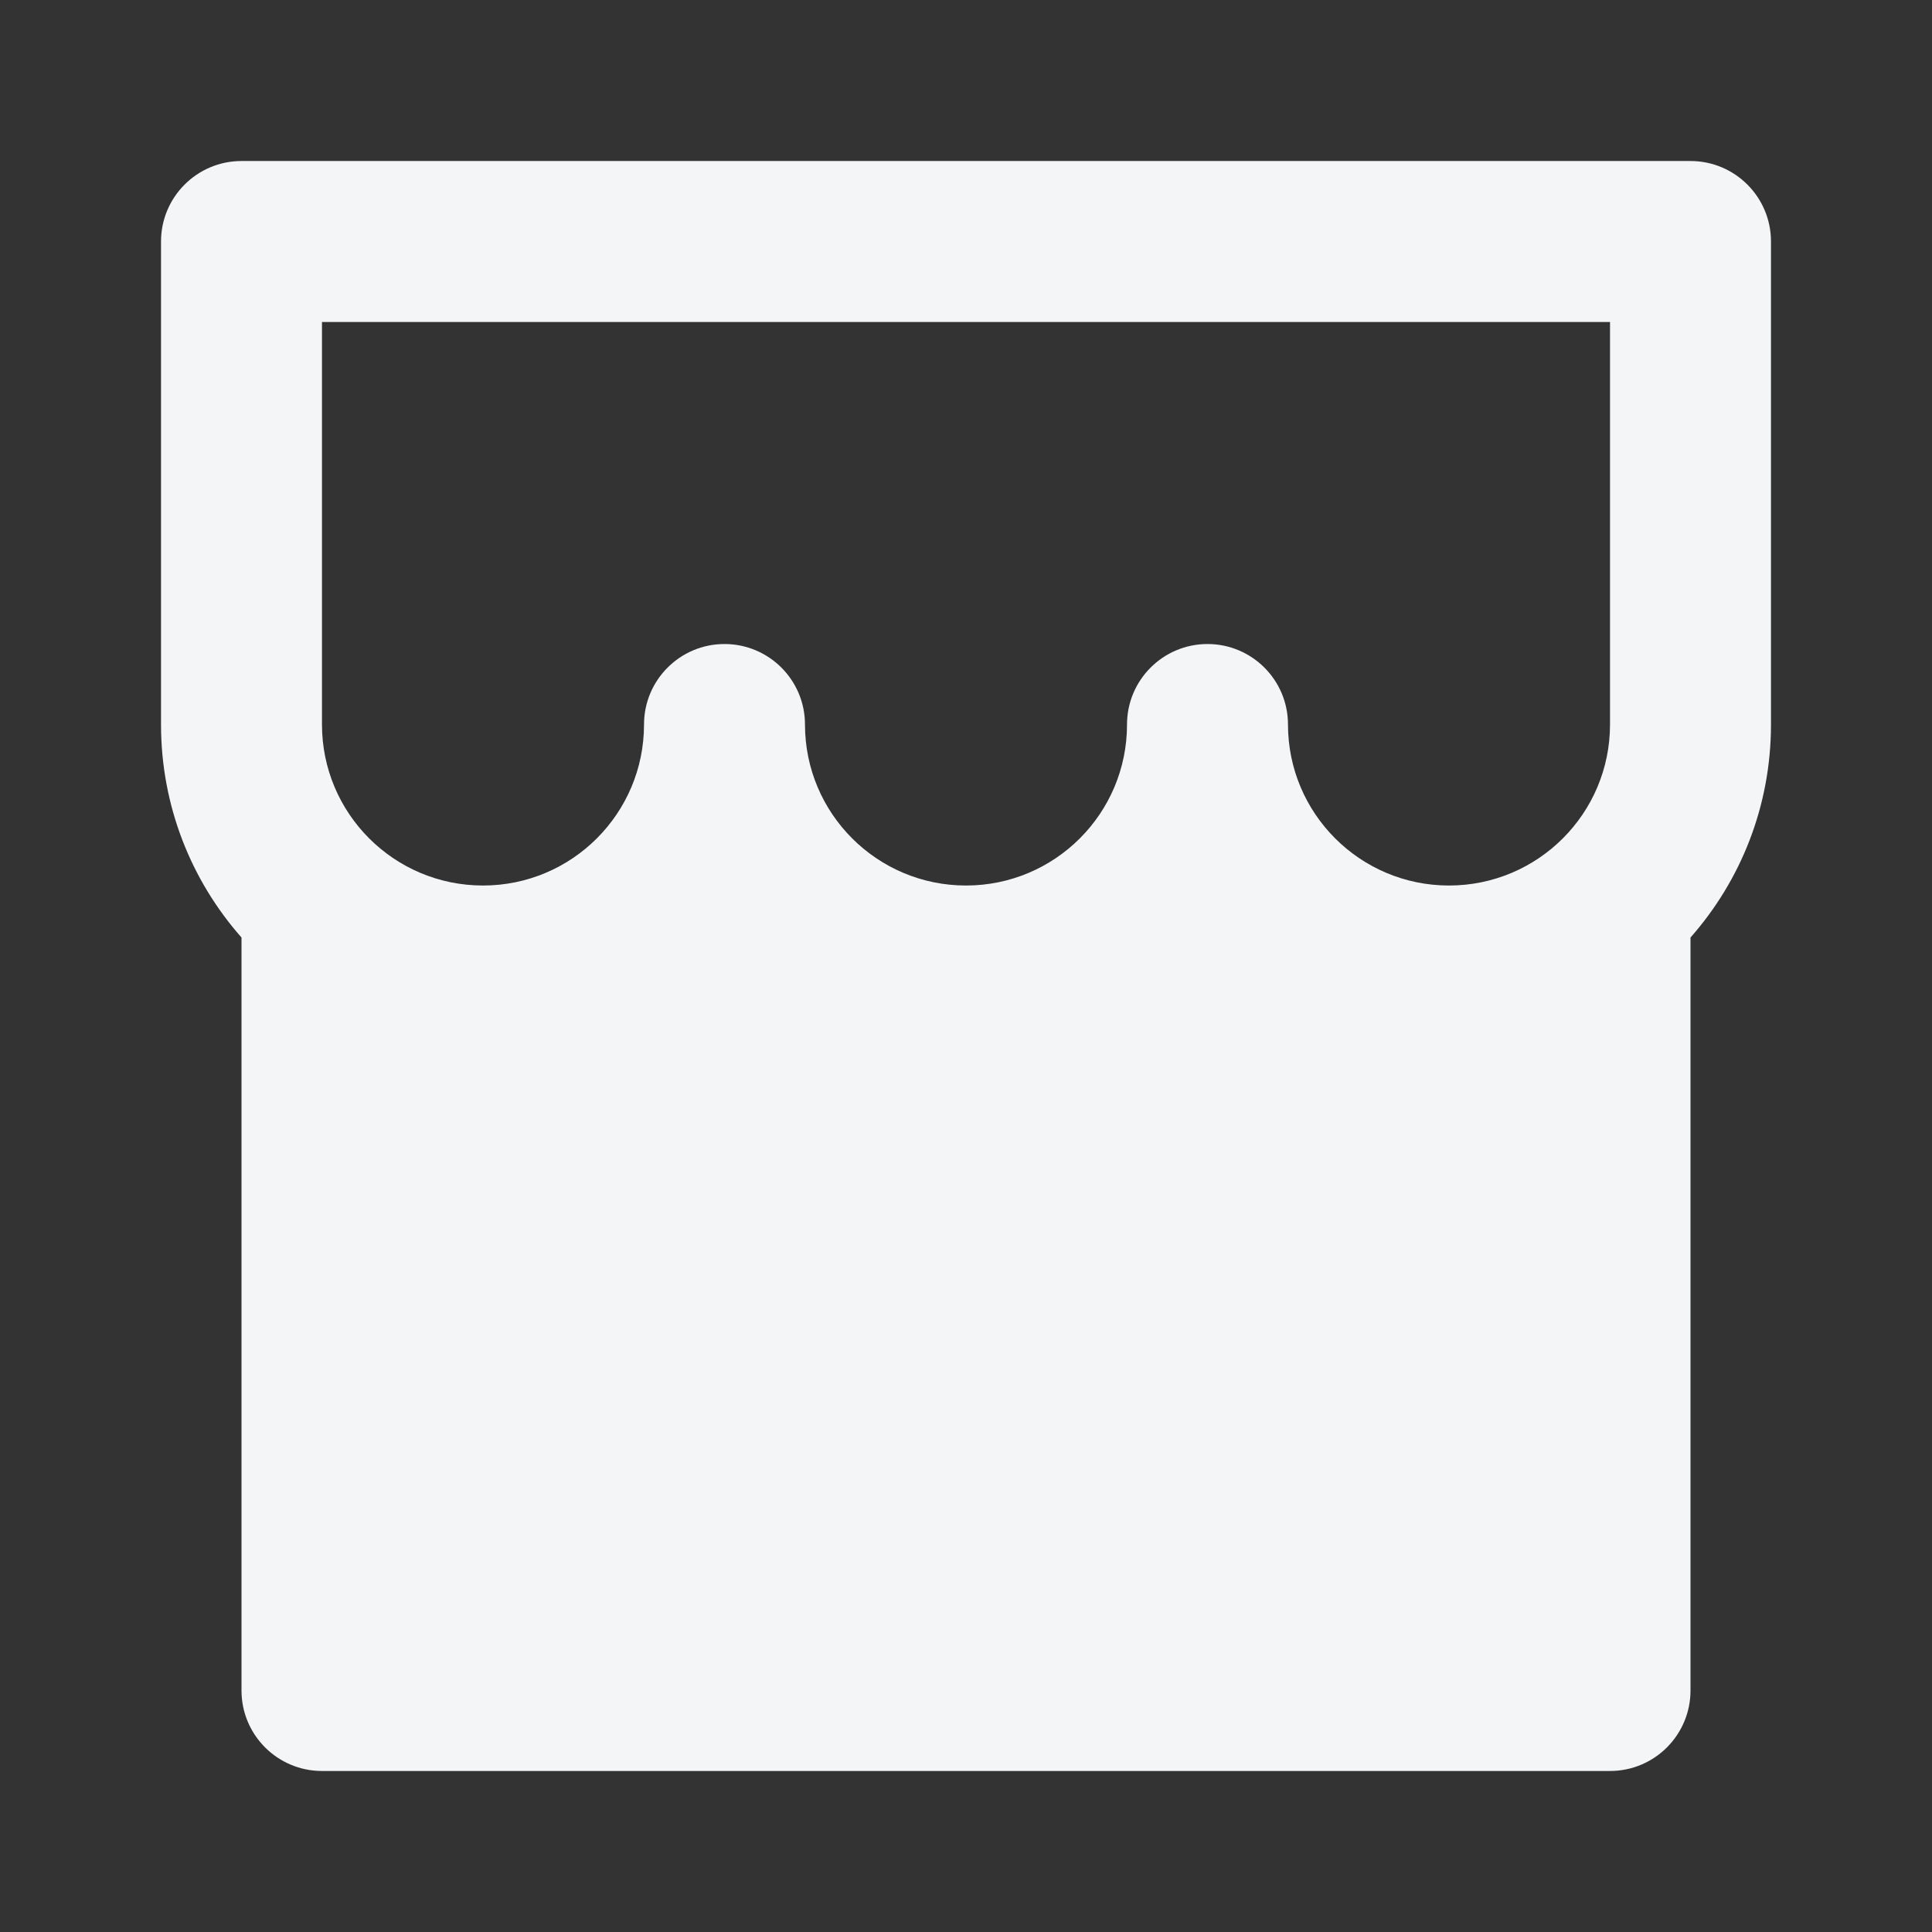 <svg width="32" height="32" viewBox="0 0 32 32" fill="none" xmlns="http://www.w3.org/2000/svg">
<rect x="0" y="0" width="32" height="32" fill="#333333" stroke="none"/>
<path d="M28 15.528V28C28 28.736 27.403 29.333 26.667 29.333H5.333C4.597 29.333 4 28.736 4 28V15.528C3.17 14.588 2.667 13.353 2.667 12V4C2.667 3.264 3.264 2.667 4 2.667H28C28.736 2.667 29.333 3.264 29.333 4V12C29.333 13.353 28.83 14.588 28 15.528ZM18.667 12C18.667 11.264 19.264 10.667 20 10.667C20.736 10.667 21.333 11.264 21.333 12C21.333 13.473 22.527 14.667 24 14.667C25.473 14.667 26.667 13.473 26.667 12V5.333H5.333V12C5.333 13.473 6.527 14.667 8 14.667C9.473 14.667 10.667 13.473 10.667 12C10.667 11.264 11.264 10.667 12 10.667C12.736 10.667 13.333 11.264 13.333 12C13.333 13.473 14.527 14.667 16 14.667C17.473 14.667 18.667 13.473 18.667 12Z" fill="#F4F5F7"/>
</svg>
